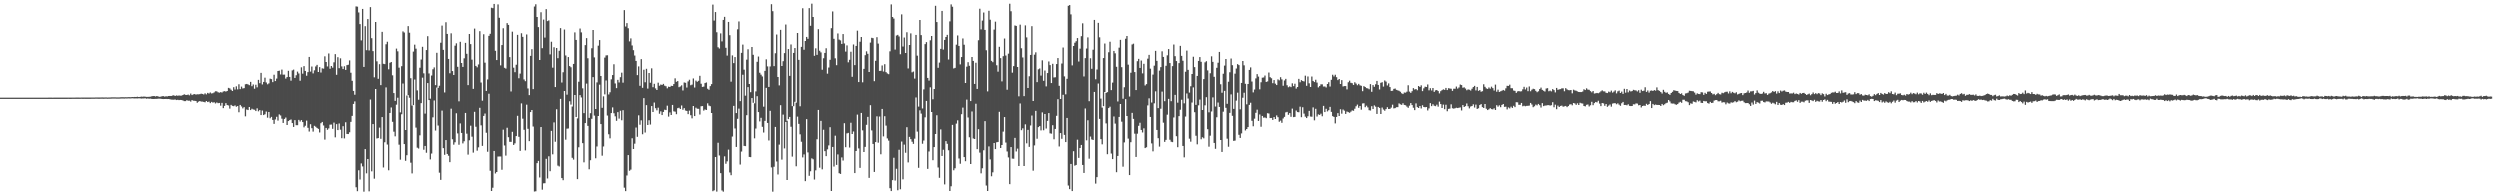 <?xml version="1.0" encoding="UTF-8"?>
<svg xmlns="http://www.w3.org/2000/svg" width="1920" height="150">
  <path d="M0 74.996h1v1.000H0zM1 74.998h1v1.000H1zM2 74.997h1v1.000H2zM3 74.997h1v1.000H3zM4 74.997h1v1.000H4zM5 74.997h1v1.000H5zM6 74.997h1v1.000H6zM7 74.996h1v1.000H7zM8 74.997h1v1.000H8zM9 74.997h1v1.000H9zM10 74.997h1v1.000H10zM11 74.998h1v1.000H11zM12 74.998h1v1.000H12zM13 74.997h1v1.000H13zM14 74.997h1v1.000H14zM15 74.997h1v1.000H15zM16 74.997h1v1.000H16zM17 74.997h1v1.000H17zM18 74.996h1v1.000H18zM19 74.995h1v1.000H19zM20 74.995h1v1.000H20zM21 74.995h1v1.000H21zM22 74.995h1v1.000H22zM23 74.993h1v1.000H23zM24 74.992h1v1.000H24zM25 74.992h1v1.000H25zM26 74.994h1v1.000H26zM27 74.990h1v1.000H27zM28 74.988h1v1.000H28zM29 74.989h1v1.000H29zM30 74.994h1v1.000H30zM31 74.989h1v1.000H31zM32 74.988h1v1.000H32zM33 74.988h1v1.000H33zM34 74.988h1v1.000H34zM35 74.988h1v1.000H35zM36 74.987h1v1.000H36zM37 74.977h1v1.000H37zM38 74.979h1v1.000H38zM39 74.980h1v1.000H39zM40 74.987h1v1.000H40zM41 74.980h1v1.000H41zM42 74.982h1v1.000H42zM43 74.981h1v1.000H43zM44 74.977h1v1.000H44zM45 74.966h1v1.000H45zM46 74.971h1v1.000H46zM47 74.973h1v1.000H47zM48 74.976h1v1.000H48zM49 74.967h1v1.000H49zM50 74.961h1v1.000H50zM51 74.959h1v1.000H51zM52 74.939h1v1.000H52zM53 74.960h1v1.000H53zM54 74.958h1v1.000H54zM55 74.950h1v1.000H55zM56 74.953h1v1.000H56zM57 74.942h1v1.000H57zM58 74.929h1v1.000H58zM59 74.930h1v1.000H59zM60 74.922h1v1.000H60zM61 74.933h1v1.000H61zM62 74.889h1v1.000H62zM63 74.931h1v1.000H63zM64 74.905h1v1.000H64zM65 74.929h1v1.000H65zM66 74.908h1v1.000H66zM67 74.912h1v1.000H67zM68 74.907h1v1.000H68zM69 74.908h1v1.000H69zM70 74.896h1v1.000H70zM71 74.904h1v1.000H71zM72 74.897h1v1.000H72zM73 74.853h1v1.000H73zM74 74.835h1v1.000H74zM75 74.877h1v1.000H75zM76 74.878h1v1.000H76zM77 74.848h1v1.000H77zM78 74.815h1v1.000H78zM79 74.855h1v1.000H79zM80 74.828h1v1.000H80zM81 74.789h1v1.000H81zM82 74.882h1v1.000H82zM83 74.851h1v1.000H83zM84 74.835h1v1.000H84zM85 74.762h1v1.000H85zM86 74.734h1v1.000H86zM87 74.726h1v1.000H87zM88 74.742h1v1.000H88zM89 74.780h1v1.000H89zM90 74.780h1v1.000H90zM91 74.791h1v1.000H91zM92 74.707h1v1.000H92zM93 74.664h1v1.000H93zM94 74.653h1v1.000H94zM95 74.711h1v1.000H95zM96 74.627h1v1.000H96zM97 74.696h1v1.000H97zM98 74.579h1v1.000H98zM99 74.604h1v1.000H99zM100 74.643h1v1.000H100zM101 74.474h1v1.000H101zM102 74.551h1v1.000H102zM103 74.440h1v1.201H103zM104 74.489h1v1.077H104zM105 74.305h1v1.334H105zM106 74.490h1v1.015H106zM107 74.428h1v1.084H107zM108 74.209h1v1.537H108zM109 74.274h1v1.366H109zM110 74.164h1v1.451H110zM111 74.254h1v1.225H111zM112 74.370h1v1.448H112zM113 74.380h1v1.232H113zM114 74.324h1v1.488H114zM115 74.264h1v1.473H115zM116 73.986h1v1.921H116zM117 73.801h1v2.252H117zM118 73.782h1v2.208H118zM119 74.060h1v1.891H119zM120 73.732h1v2.177H120zM121 74.082h1v1.715H121zM122 74.328h1v1.463H122zM123 74.248h1v1.600H123zM124 73.856h1v2.154H124zM125 73.834h1v2.234H125zM126 74.212h1v1.827H126zM127 73.947h1v2.050H127zM128 74.018h1v2.049H128zM129 73.734h1v2.287H129zM130 73.664h1v2.576H130zM131 73.741h1v2.732H131zM132 73.369h1v3.199H132zM133 73.157h1v3.428H133zM134 73.708h1v2.665H134zM135 73.258h1v3.587H135zM136 73.524h1v3.120H136zM137 73.296h1v3.624H137zM138 73.460h1v3.307H138zM139 73.439h1v3.421H139zM140 72.960h1v4.187H140zM141 72.387h1v5.283H141zM142 72.877h1v4.779H142zM143 72.937h1v4.016H143zM144 72.620h1v4.749H144zM145 73.213h1v4.094H145zM146 71.856h1v6.172H146zM147 73.000h1v3.867H147zM148 72.422h1v4.956H148zM149 72.233h1v5.179H149zM150 72.653h1v4.939H150zM151 72.390h1v6.526H151zM152 72.436h1v5.668H152zM153 72.281h1v5.275H153zM154 71.926h1v6.101H154zM155 72.152h1v5.853H155zM156 72.527h1v5.753H156zM157 71.699h1v6.905H157zM158 72.489h1v5.068H158zM159 71.319h1v7.081H159zM160 71.847h1v6.205H160zM161 70.997h1v8.215H161zM162 71.788h1v6.439H162zM163 71.598h1v7.188H163zM164 70.981h1v7.542H164zM165 70.092h1v9.348H165zM166 70.163h1v8.550H166zM167 70.868h1v8.395H167zM168 71.149h1v7.881H168zM169 70.744h1v10.390H169zM170 71.087h1v7.890H170zM171 70.242h1v12.805H171zM172 70.001h1v11.310H172zM173 70.337h1v8.865H173zM174 69.896h1v10.795H174zM175 67.460h1v13.554H175zM176 67.891h1v15.529H176zM177 68.893h1v11.662H177zM178 69.886h1v11.436H178zM179 66.951h1v14.621H179zM180 68.737h1v12.235H180zM181 66.310h1v15.666H181zM182 68.646h1v12.824H182zM183 64.700h1v21.523H183zM184 68.456h1v12.137H184zM185 66.533h1v15.246H185zM186 67.964h1v15.293H186zM187 67.706h1v14.595H187zM188 64.724h1v24.641H188zM189 64.442h1v19.677H189zM190 64.825h1v19.699H190zM191 65.435h1v16.745H191zM192 62.872h1v21.656H192zM193 66.185h1v17.316H193zM194 64.870h1v19.189H194zM195 68.135h1v16.146H195zM196 65.073h1v20.228H196zM197 67.086h1v16.134H197zM198 61.328h1v24.195H198zM199 63.873h1v20.654H199zM200 55.983h1v32.372H200zM201 64.858h1v20.041H201zM202 62.904h1v25.477H202zM203 59.667h1v28.091H203zM204 63.335h1v22.332H204zM205 64.758h1v25.624H205zM206 64.055h1v21.967H206zM207 60.407h1v30.422H207zM208 60.759h1v28.996H208zM209 63.079h1v29.009H209zM210 57.376h1v37.759H210zM211 62.261h1v29.494H211zM212 60.344h1v29.333H212zM213 54.526h1v38.100H213zM214 54.290h1v33.556H214zM215 57.190h1v31.504H215zM216 53.459h1v37.665H216zM217 57.343h1v37.089H217zM218 57.270h1v34.054H218zM219 60.352h1v29.903H219zM220 59.186h1v36.794H220zM221 54.360h1v38.612H221zM222 59.078h1v33.162H222zM223 61.933h1v29.794H223zM224 54.046h1v40.456H224zM225 53.470h1v44.013H225zM226 59.843h1v32.436H226zM227 57.801h1v38.338H227zM228 54.997h1v41.167H228zM229 56.421h1v35.662H229zM230 61.982h1v31.357H230zM231 51.712h1v40.494H231zM232 56.565h1v37.195H232zM233 50.815h1v46.967H233zM234 54.469h1v42.079H234zM235 58.157h1v34.478H235zM236 55.420h1v42.755H236zM237 43.711h1v57.319H237zM238 55.002h1v40.389H238zM239 51.118h1v47.340H239zM240 56.391h1v44.668H240zM241 54.003h1v42.591H241zM242 51.020h1v46.288H242zM243 49.839h1v48.437H243zM244 55.291h1v43.666H244zM245 51.559h1v50.173H245zM246 55.679h1v38.927H246zM247 52.456h1v41.186H247zM248 52.720h1v43.637H248zM249 43.240h1v63.963H249zM250 47.626h1v50.648H250zM251 51.025h1v48.658H251zM252 41.039h1v57.567H252zM253 52.764h1v42.957H253zM254 50.691h1v44.928H254zM255 51.980h1v46.920H255zM256 47.889h1v46.286H256zM257 41.571h1v63.882H257zM258 57.463h1v37.855H258zM259 43.940h1v55.976H259zM260 52.383h1v42.440H260zM261 44.814h1v54.785H261zM262 50.988h1v55.160H262zM263 53.036h1v43.878H263zM264 50.905h1v55.373H264zM265 53.696h1v40.210H265zM266 50.041h1v52.824H266zM267 49.702h1v53.253H267zM268 46.397h1v55.187H268zM269 55.864h1v37.734H269zM270 62.047h1v26.930H270zM271 69.836h1v9.968H271zM272 72.734h1v5.121H272zM273 4.891h1v138.933H273zM274 5.128h1v141.721H274zM275 9.596h1v121.146H275zM276 18.518h1v119.384H276zM277 31.019h1v94.475H277zM278 6.839h1v120.939H278zM279 51.428h1v95.761H279zM280 20.111h1v94.385H280zM281 38.564h1v94.554H281zM282 14.650h1v107.439H282zM283 38.767h1v108.162H283zM284 5.462h1v71.001H284zM285 29.318h1v102.242H285zM286 39.285h1v56.002H286zM287 59.388h1v77.833H287zM288 16.876h1v51.494H288zM289 47.086h1v59.248H289zM290 60.511h1v45.505H290zM291 49.314h1v48.709H291zM292 65.378h1v41.198H292zM293 24.458h1v65.458H293zM294 49.006h1v79.583H294zM295 49.275h1v59.993H295zM296 34.002h1v33.116H296zM297 32.049h1v78.931H297zM298 53.230h1v77.538H298zM299 48.253h1v38.506H299zM300 47.608h1v34.914H300zM301 57.861h1v35.688H301zM302 71.470h1v29.645H302zM303 77.443h1v27.270H303zM304 37.329h1v43.049H304zM305 39.406h1v35.670H305zM306 51.953h1v59.131H306zM307 86.322h1v36.302H307zM308 50.866h1v36.883H308zM309 24.139h1v40.008H309zM310 24.967h1v85.676H310zM311 99.824h1v23.678H311zM312 73.353h1v45.865H312zM313 20.045h1v53.010H313zM314 25.128h1v49.947H314zM315 60.079h1v64.838H315zM316 81.057h1v52.112H316zM317 39.628h1v41.089H317zM318 34.304h1v26.803H318zM319 37.399h1v60.600H319zM320 69.403h1v43.995H320zM321 76.573h1v37.495H321zM322 52.042h1v51.894H322zM323 45.713h1v33.514H323zM324 35.945h1v23.678H324zM325 56.316h1v58.697H325zM326 87.259h1v24.796H326zM327 38.437h1v78.878H327zM328 27.820h1v35.956H328zM329 56.438h1v20.433H329zM330 75.765h1v46.642H330zM331 57.992h1v59.938H331zM332 53.191h1v36.911H332zM333 51.778h1v25.376H333zM334 65.365h1v34.881H334zM335 40.552h1v26.679H335zM336 67.489h1v28.929H336zM337 65.819h1v66.802H337zM338 32.803h1v105.324H338zM339 19.642h1v65.310H339zM340 38.277h1v75.465H340zM341 71.011h1v47.872H341zM342 17.119h1v90.453H342zM343 26.073h1v92.127H343zM344 45.246h1v74.342H344zM345 56.288h1v68.247H345zM346 25.617h1v57.864H346zM347 54.602h1v52.349H347zM348 57.585h1v53.540H348zM349 35.048h1v74.232H349zM350 33.296h1v53.675H350zM351 51.297h1v51.132H351zM352 77.846h1v33.324H352zM353 32.099h1v62.658H353zM354 48.394h1v53.723H354zM355 51.399h1v58.721H355zM356 44.824h1v63.645H356zM357 32.913h1v53.835H357zM358 41.299h1v61.333H358zM359 65.390h1v53.327H359zM360 26.131h1v81.597H360zM361 33.880h1v62.611H361zM362 45.815h1v59.169H362zM363 68.259h1v48.940H363zM364 21.986h1v63.894H364zM365 50.661h1v46.678H365zM366 51.704h1v64.015H366zM367 49.519h1v63.626H367zM368 23.962h1v58.839H368zM369 63.362h1v32.878H369zM370 77.319h1v34.723H370zM371 26.306h1v62.735H371zM372 48.113h1v39.057H372zM373 69.826h1v32.112H373zM374 61.029h1v55.478H374zM375 27.565h1v44.401H375zM376 25.974h1v105.150H376zM377 5.923h1v140.753H377zM378 6.297h1v137.905H378zM379 3.044h1v112.889H379zM380 39.004h1v94.235H380zM381 46.147h1v85.941H381zM382 3.380h1v116.831H382zM383 13.689h1v106.463H383zM384 50.229h1v69.936H384zM385 34.636h1v95.734H385zM386 21.727h1v77.865H386zM387 52.081h1v59.653H387zM388 52.687h1v66.791H388zM389 17.772h1v80.324H389zM390 19.166h1v86.220H390zM391 43.903h1v65.001H391zM392 70.233h1v38.699H392zM393 24.343h1v76.887H393zM394 51.980h1v59.350H394zM395 55.430h1v54.645H395zM396 49.727h1v54.769H396zM397 26.756h1v62.154H397zM398 60.131h1v44.924H398zM399 56.546h1v59.297H399zM400 25.553h1v53.838H400zM401 28.311h1v62.820H401zM402 61.007h1v38.692H402zM403 62.361h1v53.153H403zM404 26.483h1v53.884H404zM405 67.966h1v30.959H405zM406 73.043h1v35.355H406zM407 42.884h1v43.160H407zM408 37.798h1v46.707H408zM409 68.449h1v28.718H409zM410 5.007h1v142.115H410zM411 3.263h1v143.622H411zM412 13.065h1v112.235H412zM413 20.840h1v102.713H413zM414 46.101h1v90.186H414zM415 9.421h1v88.141H415zM416 37.038h1v108.646H416zM417 15.046h1v125.761H417zM418 28.900h1v111.791H418zM419 6.990h1v114.952H419zM420 16.211h1v120.847H420zM421 15.644h1v104.352H421zM422 41.772h1v89.728H422zM423 32.061h1v68.441H423zM424 51.986h1v66.522H424zM425 36.308h1v57.695H425zM426 66.867h1v41.999H426zM427 36.846h1v47.050H427zM428 44.697h1v82.466H428zM429 39.027h1v88.810H429zM430 21.613h1v54.330H430zM431 63.373h1v73.363H431zM432 55.497h1v82.886H432zM433 22.706h1v47.181H433zM434 42.594h1v64.656H434zM435 72.720h1v26.090H435zM436 43.812h1v54.827H436zM437 50.717h1v27.057H437zM438 51.653h1v28.687H438zM439 81.804h1v39.400H439zM440 49.125h1v73.436H440zM441 24.898h1v48.061H441zM442 30.692h1v59.187H442zM443 90.917h1v46.639H443zM444 62.795h1v50.280H444zM445 21.897h1v51.178H445zM446 24.865h1v49.965H446zM447 67.814h1v42.132H447zM448 86.862h1v37.823H448zM449 34.656h1v59.843H449zM450 29.265h1v34.935H450zM451 44.724h1v51.926H451zM452 90.498h1v39.483H452zM453 86.946h1v36.070H453zM454 37.088h1v54.165H454zM455 23.025h1v36.234H455zM456 44.097h1v44.683H456zM457 83.710h1v37.835H457zM458 63.263h1v49.199H458zM459 35.061h1v54.017H459zM460 30.758h1v34.273H460zM461 58.376h1v36.918H461zM462 82.806h1v36.765H462zM463 74.000h1v38.500H463zM464 44.240h1v28.281H464zM465 42.560h1v19.226H465zM466 42.446h1v46.295H466zM467 72.525h1v30.583H467zM468 70.841h1v35.373H468zM469 60.939h1v25.911H469zM470 57.661h1v24.841H470zM471 49.352h1v37.618H471zM472 64.121h1v25.232H472zM473 67.709h1v25.087H473zM474 61.322h1v24.780H474zM475 63.316h1v27.749H475zM476 59.272h1v25.789H476zM477 55.818h1v36.561H477zM478 63.483h1v21.133H478zM479 7.775h1v136.355H479zM480 20.370h1v126.413H480zM481 17.755h1v117.003H481zM482 21.732h1v97.369H482zM483 31.788h1v99.314H483zM484 29.492h1v100.777H484zM485 34.909h1v71.262H485zM486 38.561h1v75.867H486zM487 42.648h1v67.686H487zM488 46.783h1v51.169H488zM489 57.723h1v47.340H489zM490 50.985h1v37.586H490zM491 65.884h1v29.891H491zM492 45.402h1v47.017H492zM493 67.409h1v35.723H493zM494 53.557h1v21.829H494zM495 63.176h1v38.632H495zM496 52.857h1v27.877H496zM497 68.063h1v27.923H497zM498 56.042h1v36.335H498zM499 63.546h1v32.111H499zM500 52.455h1v29.019H500zM501 66.963h1v19.031H501zM502 64.336h1v14.405H502zM503 67.910h1v15.170H503zM504 69.128h1v15.607H504zM505 63.504h1v19.175H505zM506 65.861h1v21.462H506zM507 64.929h1v20.582H507zM508 65.247h1v23.116H508zM509 64.425h1v21.525H509zM510 65.777h1v18.473H510zM511 66.245h1v18.286H511zM512 67.849h1v13.321H512zM513 66.562h1v22.985H513zM514 66.791h1v19.512H514zM515 65.885h1v22.432H515zM516 66.072h1v14.505H516zM517 64.569h1v20.912H517zM518 60.135h1v25.612H518zM519 62.845h1v24.845H519zM520 62.248h1v20.854H520zM521 66.959h1v15.763H521zM522 66.423h1v17.290H522zM523 65.526h1v15.449H523zM524 69.492h1v14.843H524zM525 63.323h1v19.708H525zM526 63.606h1v21.301H526zM527 67.243h1v17.932H527zM528 62.509h1v25.122H528zM529 61.246h1v23.719H529zM530 65.506h1v22.993H530zM531 64.992h1v25.876H531zM532 60.279h1v21.136H532zM533 67.227h1v21.913H533zM534 61.911h1v20.759H534zM535 62.825h1v20.668H535zM536 62.044h1v21.520H536zM537 58.195h1v29.772H537zM538 64.289h1v17.325H538zM539 66.751h1v14.712H539zM540 66.495h1v18.428H540zM541 63.808h1v20.282H541zM542 63.335h1v21.168H542zM543 68.151h1v11.184H543zM544 68.984h1v12.105H544zM545 66.173h1v15.391H545zM546 64.603h1v22.192H546zM547 3.517h1v143.337H547zM548 15.812h1v130.339H548zM549 9.244h1v111.316H549zM550 24.763h1v122.364H550zM551 36.325h1v73.311H551zM552 37.273h1v82.142H552zM553 25.645h1v107.306H553zM554 31.816h1v114.472H554zM555 15.317h1v131.868H555zM556 12.936h1v107.140H556zM557 36.729h1v89.005H557zM558 42.690h1v81.218H558zM559 16.824h1v98.055H559zM560 27.030h1v105.405H560zM561 62.714h1v71.851H561zM562 42.527h1v62.316H562zM563 48.489h1v32.809H563zM564 43.821h1v54.837H564zM565 86.860h1v26.000H565zM566 22.509h1v68.715H566zM567 16.485h1v66.903H567zM568 77.671h1v48.692H568zM569 40.604h1v75.791H569zM570 34.264h1v23.116H570zM571 53.515h1v58.523H571zM572 73.463h1v38.785H572zM573 45.827h1v42.647H573zM574 37.844h1v29.090H574zM575 64.530h1v55.981H575zM576 70.814h1v49.873H576zM577 36.082h1v39.253H577zM578 42.063h1v36.899H578zM579 79.355h1v26.907H579zM580 70.208h1v28.516H580zM581 47.439h1v26.464H581zM582 43.433h1v42.629H582zM583 55.878h1v37.363H583zM584 57.321h1v33.136H584zM585 58.749h1v38.620H585zM586 81.936h1v19.832H586zM587 54.405h1v38.439H587zM588 45.592h1v21.872H588zM589 50.972h1v43.448H589zM590 66.747h1v41.117H590zM591 51.066h1v34.008H591zM592 3.211h1v125.358H592zM593 8.585h1v138.634H593zM594 50.810h1v77.251H594zM595 40.892h1v56.567H595zM596 26.496h1v97.526H596zM597 59.120h1v74.848H597zM598 65.568h1v45.488H598zM599 22.952h1v57.843H599zM600 50.667h1v71.887H600zM601 46.991h1v41.031H601zM602 40.831h1v73.140H602zM603 18.823h1v74.843H603zM604 92.734h1v45.525H604zM605 37.701h1v53.777H605zM606 58.241h1v31.576H606zM607 34.147h1v63.173H607zM608 81.490h1v38.783H608zM609 40.646h1v40.895H609zM610 36.919h1v41.245H610zM611 78.851h1v48.816H611zM612 25.321h1v64.237H612zM613 45.989h1v49.134H613zM614 81.631h1v21.517H614zM615 35.976h1v72.899H615zM616 6.355h1v114.507H616zM617 38.176h1v80.392H617zM618 31.484h1v107.631H618zM619 28.342h1v63.144H619zM620 29.819h1v87.213H620zM621 6.254h1v128.756H621zM622 19.831h1v111.681H622zM623 2.839h1v118.764H623zM624 13.064h1v109.262H624zM625 42.857h1v95.014H625zM626 37.099h1v93.700H626zM627 42.146h1v64.794H627zM628 22.424h1v61.999H628zM629 38.945h1v89.830H629zM630 40.258h1v52.573H630zM631 53.546h1v76.491H631zM632 44.757h1v54.865H632zM633 40.656h1v75.423H633zM634 37.088h1v82.820H634zM635 56.595h1v58.083H635zM636 51.839h1v59.829H636zM637 45.945h1v51.728H637zM638 21.667h1v125.001H638zM639 8.823h1v104.015H639zM640 29.816h1v98.061H640zM641 44.785h1v59.404H641zM642 50.079h1v76.521H642zM643 25.678h1v92.879H643zM644 30.397h1v102.600H644zM645 31.050h1v102.512H645zM646 33.746h1v87.120H646zM647 26.160h1v97.103H647zM648 33.366h1v61.243H648zM649 39.643h1v73.417H649zM650 34.860h1v67.598H650zM651 47.851h1v54.175H651zM652 45.926h1v67.355H652zM653 39.726h1v54.530H653zM654 59.006h1v43.895H654zM655 34.145h1v66.821H655zM656 50.031h1v82.893H656zM657 35.255h1v80.702H657zM658 23.546h1v64.470H658zM659 63.037h1v50.914H659zM660 32.070h1v96.860H660zM661 28.391h1v58.345H661zM662 63.247h1v36.842H662zM663 52.891h1v63.848H663zM664 42.370h1v70.446H664zM665 39.431h1v56.391H665zM666 41.328h1v48.417H666zM667 55.308h1v81.273H667zM668 32.703h1v48.104H668zM669 29.038h1v71.112H669zM670 29.348h1v81.215H670zM671 62.381h1v69.674H671zM672 46.718h1v62.391H672zM673 28.549h1v60.798H673zM674 33.507h1v76.038H674zM675 54.453h1v35.070H675zM676 54.374h1v64.119H676zM677 50.254h1v33.404H677zM678 54.943h1v49.835H678zM679 49.311h1v39.942H679zM680 55.373h1v41.107H680zM681 56.428h1v49.888H681zM682 56.975h1v50.992H682zM683 39.420h1v105.115H683zM684 3.396h1v143.338H684zM685 13.067h1v125.266H685zM686 14.262h1v106.859H686zM687 38.097h1v100.541H687zM688 27.310h1v102.280H688zM689 26.782h1v119.322H689zM690 27.985h1v86.988H690zM691 41.654h1v103.727H691zM692 11.035h1v97.686H692zM693 35.763h1v101.984H693zM694 28.806h1v82.224H694zM695 40.696h1v76.586H695zM696 24.775h1v72.912H696zM697 52.571h1v72.128H697zM698 34.543h1v70.595H698zM699 25.630h1v81.224H699zM700 55.528h1v53.308H700zM701 54.938h1v55.533H701zM702 60.387h1v46.131H702zM703 26.817h1v48.047H703zM704 42.740h1v58.317H704zM705 81.886h1v46.961H705zM706 15.349h1v69.376H706zM707 26.982h1v60.244H707zM708 83.285h1v27.112H708zM709 68.679h1v39.252H709zM710 33.869h1v56.219H710zM711 32.356h1v45.141H711zM712 59.858h1v69.856H712zM713 61.903h1v54.399H713zM714 30.958h1v36.098H714zM715 27.654h1v58.381H715zM716 76.235h1v46.788H716zM717 68.328h1v44.600H717zM718 4.455h1v98.448H718zM719 16.961h1v71.584H719zM720 52.083h1v76.544H720zM721 48.056h1v88.490H721zM722 37.539h1v61.854H722zM723 8.377h1v111.374H723zM724 38.090h1v76.901H724zM725 30.669h1v110.952H725zM726 28.411h1v79.996H726zM727 26.760h1v83.700H727zM728 45.716h1v69.688H728zM729 16.428h1v130.262H729zM730 3.370h1v139.670H730zM731 5.170h1v90.740H731zM732 52.602h1v78.141H732zM733 52.140h1v77.064H733zM734 34.286h1v60.627H734zM735 27.254h1v65.138H735zM736 35.274h1v86.413H736zM737 49.441h1v76.323H737zM738 43.840h1v43.863H738zM739 29.541h1v53.078H739zM740 34.367h1v86.282H740zM741 63.722h1v60.093H741zM742 51.226h1v25.291H742zM743 47.750h1v42.458H743zM744 50.510h1v54.905H744zM745 77.594h1v48.362H745zM746 43.772h1v41.821H746zM747 46.810h1v59.549H747zM748 64.461h1v42.271H748zM749 48.191h1v31.495H749zM750 68.292h1v46.237H750zM751 30.928h1v68.308H751zM752 6.704h1v110.469H752zM753 22.594h1v110.514H753zM754 15.832h1v113.385H754zM755 9.600h1v105.812H755zM756 22.987h1v70.059H756zM757 38.610h1v103.889H757zM758 70.199h1v76.496H758zM759 8.313h1v104.115H759zM760 15.140h1v107.301H760zM761 46.757h1v88.636H761zM762 47.793h1v84.563H762zM763 22.748h1v87.073H763zM764 16.624h1v97.840H764zM765 50.132h1v59.110H765zM766 55.050h1v53.977H766zM767 35.953h1v49.906H767zM768 44.648h1v68.999H768zM769 62.539h1v48.808H769zM770 43.150h1v57.940H770zM771 29.616h1v60.303H771zM772 42.673h1v66.817H772zM773 68.899h1v47.417H773zM774 41.195h1v79.678H774zM775 2.846h1v138.593H775zM776 8.677h1v104.251H776zM777 55.828h1v65.964H777zM778 50.765h1v71.125H778zM779 19.560h1v86.342H779zM780 19.907h1v96.417H780zM781 51.451h1v62.666H781zM782 73.997h1v53.488H782zM783 18.930h1v60.537H783zM784 37.064h1v62.924H784zM785 44.118h1v54.432H785zM786 73.808h1v53.670H786zM787 19.485h1v76.014H787zM788 28.731h1v81.367H788zM789 67.586h1v32.164H789zM790 58.592h1v54.208H790zM791 42.198h1v54.143H791zM792 20.141h1v68.590H792zM793 77.588h1v53.504H793zM794 41.990h1v69.687H794zM795 40.197h1v44.933H795zM796 63.063h1v43.466H796zM797 53.241h1v44.412H797zM798 52.606h1v44.226H798zM799 58.049h1v42.089H799zM800 46.335h1v39.975H800zM801 62.048h1v37.978H801zM802 54.189h1v33.362H802zM803 66.344h1v32.372H803zM804 56.092h1v36.753H804zM805 47.215h1v39.605H805zM806 50.023h1v52.365H806zM807 63.772h1v38.869H807zM808 48.999h1v47.171H808zM809 59.496h1v47.479H809zM810 59.329h1v39.704H810zM811 49.202h1v39.709H811zM812 44.587h1v31.613H812zM813 65.893h1v46.593H813zM814 76.056h1v26.153H814zM815 48.816h1v57.806H815zM816 36.487h1v36.328H816zM817 58.697h1v44.868H817zM818 72.445h1v36.650H818zM819 60.537h1v30.023H819zM820 4.456h1v138.033H820zM821 3.873h1v141.394H821zM822 11.041h1v114.852H822zM823 50.220h1v96.499H823zM824 35.310h1v80.803H824zM825 32.823h1v94.414H825zM826 31.616h1v95.031H826zM827 29.242h1v78.026H827zM828 47.231h1v74.008H828zM829 37.362h1v76.288H829zM830 27.803h1v83.527H830zM831 17.894h1v108.786H831zM832 58.731h1v74.100H832zM833 44.637h1v38.653H833zM834 37.297h1v70.493H834zM835 28.715h1v63.655H835zM836 77.738h1v44.120H836zM837 44.745h1v60.118H837zM838 52.849h1v54.200H838zM839 38.179h1v69.350H839zM840 15.315h1v55.282H840zM841 60.894h1v80.135H841zM842 53.412h1v82.639H842zM843 17.568h1v46.601H843zM844 28.681h1v62.608H844zM845 75.730h1v31.107H845zM846 82.647h1v28.209H846zM847 44.601h1v36.931H847zM848 33.448h1v37.194H848zM849 71.305h1v23.452H849zM850 70.752h1v47.659H850zM851 40.156h1v42.828H851zM852 32.040h1v49.894H852zM853 69.214h1v48.724H853zM854 63.420h1v58.764H854zM855 39.092h1v50.365H855zM856 40.974h1v53.965H856zM857 51.316h1v80.924H857zM858 77.933h1v41.845H858zM859 36.596h1v53.229H859zM860 30.621h1v49.249H860zM861 51.588h1v41.873H861zM862 75.838h1v52.154H862zM863 67.013h1v42.361H863zM864 29.733h1v46.384H864zM865 27.648h1v61.454H865zM866 49.676h1v56.792H866zM867 74.151h1v60.321H867zM868 55.863h1v53.328H868zM869 34.168h1v52.508H869zM870 33.514h1v57.752H870zM871 55.337h1v47.301H871zM872 69.152h1v51.361H872zM873 46.976h1v55.674H873zM874 45.224h1v51.385H874zM875 52.188h1v42.084H875zM876 46.501h1v53.271H876zM877 56.346h1v45.362H877zM878 48.999h1v49.583H878zM879 65.657h1v48.055H879zM880 64.631h1v48.466H880zM881 45.047h1v35.917H881zM882 42.124h1v33.375H882zM883 52.759h1v37.070H883zM884 78.727h1v31.425H884zM885 57.305h1v58.920H885zM886 50.426h1v28.936H886zM887 39.087h1v31.032H887zM888 46.760h1v53.021H888zM889 83.041h1v23.098H889zM890 54.231h1v58.350H890zM891 51.578h1v31.938H891zM892 39.430h1v30.896H892zM893 43.724h1v50.459H893zM894 77.727h1v31.217H894zM895 50.518h1v56.886H895zM896 42.497h1v45.566H896zM897 37.674h1v38.254H897zM898 48.441h1v58.851H898zM899 77.741h1v31.109H899zM900 50.801h1v58.337H900zM901 34.225h1v55.980H901zM902 43.152h1v29.704H902zM903 46.899h1v57.704H903zM904 78.864h1v34.210H904zM905 48.488h1v40.705H905zM906 35.209h1v49.050H906zM907 42.925h1v33.681H907zM908 46.646h1v65.427H908zM909 79.354h1v41.460H909zM910 55.113h1v34.371H910zM911 38.873h1v32.883H911zM912 53.679h1v21.999H912zM913 71.106h1v35.371H913zM914 66.237h1v42.539H914zM915 56.848h1v21.889H915zM916 43.566h1v23.571H916zM917 51.558h1v34.589H917zM918 80.535h1v23.685H918zM919 58.329h1v52.532H919zM920 46.782h1v34.104H920zM921 43.814h1v32.690H921zM922 47.471h1v59.462H922zM923 84.462h1v20.970H923zM924 60.785h1v45.457H924zM925 47.849h1v33.023H925zM926 47.015h1v27.633H926zM927 54.048h1v45.156H927zM928 86.285h1v26.334H928zM929 56.268h1v47.924H929zM930 43.241h1v42.372H930zM931 47.535h1v27.278H931zM932 58.991h1v50.760H932zM933 81.796h1v32.467H933zM934 52.083h1v37.984H934zM935 48.182h1v30.545H935zM936 39.908h1v42.229H936zM937 64.698h1v42.806H937zM938 71.232h1v45.449H938zM939 56.632h1v29.139H939zM940 50.396h1v19.392H940zM941 45.326h1v37.442H941zM942 79.713h1v26.764H942zM943 62.771h1v49.935H943zM944 55.502h1v31.177H944zM945 44.945h1v27.540H945zM946 50.051h1v38.862H946zM947 83.591h1v24.578H947zM948 56.594h1v51.380H948zM949 52.651h1v24.593H949zM950 49.279h1v21.906H950zM951 50.013h1v53.509H951zM952 83.943h1v21.996H952zM953 63.692h1v38.743H953zM954 46.828h1v28.219H954zM955 50.183h1v21.028H955zM956 64.344h1v35.850H956zM957 80.119h1v18.964H957zM958 64.521h1v33.051H958zM959 53.713h1v26.819H959zM960 51.738h1v27.166H960zM961 62.608h1v30.168H961zM962 70.960h1v26.033H962zM963 68.743h1v22.404H963zM964 60.195h1v26.457H964zM965 56.940h1v27.270H965zM966 58.829h1v34.063H966zM967 68.620h1v19.286H967zM968 63.163h1v34.149H968zM969 59.674h1v29.377H969zM970 59.480h1v30.902H970zM971 58.020h1v32.184H971zM972 62.918h1v27.849H972zM973 62.527h1v24.404H973zM974 55.704h1v31.494H974zM975 59.279h1v31.402H975zM976 60.120h1v30.440H976zM977 63.914h1v28.204H977zM978 61.488h1v28.437H978zM979 64.238h1v27.178H979zM980 65.321h1v23.309H980zM981 60.983h1v29.010H981zM982 61.671h1v31.827H982zM983 59.292h1v33.328H983zM984 60.958h1v33.375H984zM985 65.822h1v25.150H985zM986 61.807h1v27.928H986zM987 60.578h1v25.752H987zM988 65.462h1v20.453H988zM989 67.003h1v21.188H989zM990 66.360h1v20.461H990zM991 66.895h1v22.787H991zM992 64.023h1v19.376H992zM993 66.156h1v23.801H993zM994 64.302h1v25.461H994zM995 68.024h1v16.858H995zM996 66.838h1v19.216H996zM997 60.586h1v25.637H997zM998 63.166h1v18.775H998zM999 61.548h1v28.463H999zM1000 62.210h1v20.155H1000zM1001 62.543h1v24.682H1001zM1002 58.099h1v31.518H1002zM1003 65.896h1v24.755H1003zM1004 58.702h1v30.572H1004zM1005 63.978h1v21.167H1005zM1006 66.795h1v22.724H1006zM1007 58.757h1v30.873H1007zM1008 62.173h1v20.299H1008zM1009 63.035h1v29.374H1009zM1010 61.248h1v22.322H1010zM1011 63.422h1v26.065H1011zM1012 67.130h1v20.748H1012zM1013 66.084h1v22.208H1013zM1014 64.783h1v22.498H1014zM1015 64.762h1v24.526H1015zM1016 66.433h1v14.858H1016zM1017 66.407h1v19.657H1017zM1018 67.151h1v16.418H1018zM1019 64.508h1v21.070H1019zM1020 63.114h1v21.494H1020zM1021 66.445h1v15.607H1021zM1022 61.286h1v24.608H1022zM1023 57.378h1v31.829H1023zM1024 58.709h1v31.100H1024zM1025 57.375h1v37.376H1025zM1026 59.284h1v30.542H1026zM1027 61.534h1v25.374H1027zM1028 60.662h1v28.443H1028zM1029 64.510h1v19.384H1029zM1030 61.567h1v25.706H1030zM1031 66.405h1v17.700H1031zM1032 66.099h1v18.891H1032zM1033 66.110h1v21.412H1033zM1034 68.641h1v17.022H1034zM1035 63.190h1v22.954H1035zM1036 61.963h1v24.672H1036zM1037 63.590h1v22.146H1037zM1038 63.872h1v20.899H1038zM1039 65.248h1v19.828H1039zM1040 63.173h1v20.310H1040zM1041 64.230h1v17.376H1041zM1042 65.498h1v14.821H1042zM1043 64.427h1v18.374H1043zM1044 65.528h1v15.901H1044zM1045 65.919h1v18.308H1045zM1046 70.021h1v9.419H1046zM1047 66.126h1v13.197H1047zM1048 66.793h1v15.516H1048zM1049 67.679h1v13.453H1049zM1050 67.910h1v14.548H1050zM1051 68.564h1v16.094H1051zM1052 64.627h1v20.246H1052zM1053 70.488h1v11.080H1053zM1054 65.306h1v18.404H1054zM1055 66.651h1v14.279H1055zM1056 64.695h1v17.242H1056zM1057 62.134h1v25.345H1057zM1058 65.250h1v16.880H1058zM1059 68.732h1v14.182H1059zM1060 63.576h1v23.997H1060zM1061 63.134h1v19.454H1061zM1062 66.512h1v17.591H1062zM1063 61.777h1v23.252H1063zM1064 62.675h1v21.071H1064zM1065 65.624h1v16.682H1065zM1066 64.040h1v19.676H1066zM1067 66.876h1v16.747H1067zM1068 69.833h1v12.814H1068zM1069 69.675h1v10.690H1069zM1070 68.228h1v15.026H1070zM1071 68.000h1v15.031H1071zM1072 69.043h1v13.263H1072zM1073 69.388h1v12.874H1073zM1074 69.722h1v9.690H1074zM1075 70.453h1v9.692H1075zM1076 71.618h1v8.899H1076zM1077 72.267h1v7.035H1077zM1078 71.051h1v9.542H1078zM1079 71.166h1v9.695H1079zM1080 70.393h1v11.480H1080zM1081 65.462h1v17.313H1081zM1082 70.344h1v10.818H1082zM1083 71.322h1v7.846H1083zM1084 70.053h1v10.656H1084zM1085 67.672h1v15.062H1085zM1086 68.755h1v15.818H1086zM1087 68.347h1v11.056H1087zM1088 69.314h1v12.947H1088zM1089 66.071h1v16.864H1089zM1090 66.821h1v14.603H1090zM1091 65.556h1v17.725H1091zM1092 69.982h1v10.864H1092zM1093 67.826h1v14.328H1093zM1094 66.584h1v15.779H1094zM1095 66.828h1v15.351H1095zM1096 64.878h1v19.937H1096zM1097 69.398h1v13.839H1097zM1098 67.761h1v11.462H1098zM1099 69.487h1v12.024H1099zM1100 67.598h1v12.459H1100zM1101 70.569h1v10.635H1101zM1102 69.397h1v12.178H1102zM1103 69.098h1v11.302H1103zM1104 69.931h1v11.996H1104zM1105 71.746h1v6.271H1105zM1106 70.042h1v9.897H1106zM1107 69.239h1v13.686H1107zM1108 68.614h1v11.697H1108zM1109 69.000h1v14.875H1109zM1110 67.551h1v12.888H1110zM1111 69.187h1v16.276H1111zM1112 67.721h1v15.910H1112zM1113 68.003h1v15.410H1113zM1114 68.127h1v11.999H1114zM1115 69.793h1v13.373H1115zM1116 68.156h1v15.294H1116zM1117 68.146h1v14.983H1117zM1118 66.479h1v16.245H1118zM1119 68.024h1v14.976H1119zM1120 67.193h1v15.548H1120zM1121 64.922h1v17.539H1121zM1122 65.332h1v19.485H1122zM1123 67.362h1v13.326H1123zM1124 67.076h1v15.081H1124zM1125 68.020h1v13.473H1125zM1126 69.309h1v10.134H1126zM1127 68.677h1v12.956H1127zM1128 68.907h1v14.332H1128zM1129 69.553h1v12.289H1129zM1130 68.166h1v13.258H1130zM1131 66.882h1v13.230H1131zM1132 65.969h1v16.618H1132zM1133 69.438h1v10.886H1133zM1134 66.756h1v16.919H1134zM1135 69.780h1v13.345H1135zM1136 69.146h1v11.543H1136zM1137 70.455h1v9.492H1137zM1138 70.052h1v12.237H1138zM1139 64.691h1v18.249H1139zM1140 66.649h1v13.221H1140zM1141 67.882h1v15.616H1141zM1142 68.277h1v16.244H1142zM1143 67.175h1v16.793H1143zM1144 68.101h1v14.954H1144zM1145 66.581h1v17.251H1145zM1146 67.695h1v16.319H1146zM1147 69.527h1v13.647H1147zM1148 64.960h1v19.505H1148zM1149 70.450h1v10.346H1149zM1150 68.886h1v13.043H1150zM1151 70.585h1v10.329H1151zM1152 70.121h1v12.217H1152zM1153 69.704h1v10.860H1153zM1154 69.049h1v10.837H1154zM1155 69.627h1v12.444H1155zM1156 67.825h1v14.120H1156zM1157 65.888h1v18.155H1157zM1158 65.987h1v16.487H1158zM1159 65.006h1v18.250H1159zM1160 67.742h1v14.182H1160zM1161 67.800h1v15.088H1161zM1162 69.543h1v11.697H1162zM1163 69.788h1v12.514H1163zM1164 71.302h1v7.175H1164zM1165 70.180h1v8.418H1165zM1166 69.961h1v10.540H1166zM1167 70.240h1v10.225H1167zM1168 70.095h1v8.935H1168zM1169 68.603h1v13.009H1169zM1170 66.648h1v14.561H1170zM1171 68.685h1v12.926H1171zM1172 67.222h1v14.086H1172zM1173 70.017h1v11.223H1173zM1174 66.406h1v14.676H1174zM1175 70.099h1v8.957H1175zM1176 68.846h1v11.443H1176zM1177 68.170h1v14.169H1177zM1178 68.451h1v13.162H1178zM1179 69.739h1v10.598H1179zM1180 70.804h1v10.151H1180zM1181 70.108h1v9.729H1181zM1182 68.402h1v12.370H1182zM1183 67.282h1v15.316H1183zM1184 69.005h1v10.203H1184zM1185 69.703h1v11.812H1185zM1186 70.311h1v10.815H1186zM1187 67.996h1v12.993H1187zM1188 67.711h1v13.101H1188zM1189 70.084h1v10.670H1189zM1190 69.592h1v11.534H1190zM1191 70.177h1v10.603H1191zM1192 68.421h1v10.070H1192zM1193 69.213h1v13.149H1193zM1194 70.961h1v9.416H1194zM1195 67.548h1v16.302H1195zM1196 68.967h1v12.122H1196zM1197 68.586h1v13.565H1197zM1198 68.436h1v12.928H1198zM1199 67.818h1v13.274H1199zM1200 67.857h1v14.098H1200zM1201 70.112h1v11.526H1201zM1202 67.674h1v13.680H1202zM1203 68.675h1v13.597H1203zM1204 69.218h1v12.265H1204zM1205 69.348h1v10.931H1205zM1206 69.145h1v10.896H1206zM1207 71.673h1v9.197H1207zM1208 68.852h1v10.231H1208zM1209 69.430h1v10.037H1209zM1210 69.693h1v10.823H1210zM1211 70.185h1v9.109H1211zM1212 70.678h1v9.969H1212zM1213 70.684h1v8.193H1213zM1214 70.711h1v8.650H1214zM1215 70.307h1v9.201H1215zM1216 68.536h1v12.881H1216zM1217 69.159h1v12.531H1217zM1218 67.848h1v12.619H1218zM1219 68.798h1v11.416H1219zM1220 68.985h1v12.766H1220zM1221 70.010h1v10.852H1221zM1222 70.934h1v7.259H1222zM1223 69.879h1v10.917H1223zM1224 71.855h1v7.360H1224zM1225 71.645h1v6.661H1225zM1226 71.349h1v7.289H1226zM1227 71.644h1v5.732H1227zM1228 71.031h1v8.557H1228zM1229 70.126h1v11.387H1229zM1230 69.369h1v9.745H1230zM1231 70.131h1v9.264H1231zM1232 70.190h1v11.042H1232zM1233 71.262h1v8.629H1233zM1234 71.454h1v10.590H1234zM1235 70.374h1v10.742H1235zM1236 70.855h1v9.351H1236zM1237 69.592h1v12.325H1237zM1238 71.131h1v8.437H1238zM1239 70.302h1v8.931H1239zM1240 69.378h1v9.872H1240zM1241 71.711h1v8.388H1241zM1242 70.145h1v9.222H1242zM1243 69.604h1v10.780H1243zM1244 71.417h1v9.840H1244zM1245 70.335h1v8.996H1245zM1246 72.098h1v6.205H1246zM1247 68.190h1v12.439H1247zM1248 71.169h1v9.431H1248zM1249 68.330h1v12.556H1249zM1250 70.927h1v9.135H1250zM1251 69.526h1v11.777H1251zM1252 70.253h1v11.214H1252zM1253 69.914h1v11.518H1253zM1254 68.943h1v11.146H1254zM1255 69.306h1v10.869H1255zM1256 69.478h1v9.935H1256zM1257 70.267h1v9.277H1257zM1258 69.249h1v11.648H1258zM1259 71.250h1v9.392H1259zM1260 68.866h1v13.668H1260zM1261 69.957h1v11.441H1261zM1262 69.649h1v11.464H1262zM1263 67.038h1v14.289H1263zM1264 70.627h1v9.106H1264zM1265 69.474h1v11.152H1265zM1266 71.128h1v8.761H1266zM1267 69.691h1v7.981H1267zM1268 69.480h1v13.500H1268zM1269 69.868h1v9.930H1269zM1270 69.180h1v11.549H1270zM1271 69.647h1v10.650H1271zM1272 67.134h1v13.477H1272zM1273 69.283h1v11.317H1273zM1274 69.791h1v10.871H1274zM1275 70.704h1v10.683H1275zM1276 71.848h1v7.985H1276zM1277 68.978h1v11.815H1277zM1278 70.523h1v9.534H1278zM1279 71.247h1v8.000H1279zM1280 70.941h1v7.903H1280zM1281 72.166h1v4.650H1281zM1282 72.850h1v5.087H1282zM1283 71.405h1v7.995H1283zM1284 70.490h1v9.086H1284zM1285 69.266h1v10.257H1285zM1286 69.592h1v10.557H1286zM1287 69.846h1v10.639H1287zM1288 69.956h1v9.988H1288zM1289 71.381h1v7.433H1289zM1290 72.217h1v5.974H1290zM1291 71.681h1v7.253H1291zM1292 73.012h1v3.595H1292zM1293 73.584h1v3.007H1293zM1294 71.757h1v5.939H1294zM1295 71.587h1v6.285H1295zM1296 71.131h1v7.393H1296zM1297 69.680h1v11.067H1297zM1298 69.816h1v9.568H1298zM1299 69.970h1v9.746H1299zM1300 70.147h1v7.781H1300zM1301 71.099h1v7.114H1301zM1302 72.687h1v5.940H1302zM1303 71.686h1v5.251H1303zM1304 72.140h1v5.782H1304zM1305 72.306h1v4.966H1305zM1306 70.819h1v8.143H1306zM1307 70.956h1v8.146H1307zM1308 72.854h1v4.641H1308zM1309 71.275h1v6.533H1309zM1310 72.166h1v5.613H1310zM1311 70.476h1v8.702H1311zM1312 70.279h1v9.314H1312zM1313 70.235h1v8.020H1313zM1314 71.434h1v7.687H1314zM1315 72.492h1v6.383H1315zM1316 72.060h1v5.192H1316zM1317 73.129h1v3.709H1317zM1318 72.270h1v4.526H1318zM1319 71.316h1v6.517H1319zM1320 72.367h1v5.475H1320zM1321 72.555h1v4.806H1321zM1322 71.199h1v7.595H1322zM1323 71.594h1v6.919H1323zM1324 70.886h1v7.684H1324zM1325 70.515h1v9.600H1325zM1326 70.403h1v8.358H1326zM1327 71.769h1v7.618H1327zM1328 70.154h1v9.430H1328zM1329 71.642h1v6.949H1329zM1330 70.568h1v8.270H1330zM1331 71.223h1v7.299H1331zM1332 71.669h1v5.957H1332zM1333 70.857h1v7.692H1333zM1334 72.540h1v5.547H1334zM1335 72.088h1v4.972H1335zM1336 71.620h1v6.153H1336zM1337 71.422h1v5.985H1337zM1338 73.058h1v4.259H1338zM1339 71.664h1v6.868H1339zM1340 71.411h1v7.814H1340zM1341 71.002h1v8.141H1341zM1342 69.554h1v9.549H1342zM1343 71.246h1v8.822H1343zM1344 70.208h1v11.131H1344zM1345 70.128h1v8.603H1345zM1346 69.792h1v10.551H1346zM1347 72.581h1v4.699H1347zM1348 71.465h1v8.349H1348zM1349 69.443h1v9.014H1349zM1350 71.166h1v7.659H1350zM1351 71.890h1v7.609H1351zM1352 72.169h1v5.254H1352zM1353 71.848h1v5.483H1353zM1354 70.510h1v7.857H1354zM1355 71.763h1v6.926H1355zM1356 71.585h1v6.294H1356zM1357 72.916h1v5.004H1357zM1358 71.904h1v6.054H1358zM1359 71.565h1v7.132H1359zM1360 70.940h1v8.790H1360zM1361 69.864h1v9.016H1361zM1362 70.621h1v8.767H1362zM1363 69.983h1v10.163H1363zM1364 71.868h1v6.356H1364zM1365 70.148h1v10.468H1365zM1366 71.479h1v7.666H1366zM1367 69.536h1v10.896H1367zM1368 70.272h1v10.369H1368zM1369 69.700h1v10.292H1369zM1370 69.448h1v11.250H1370zM1371 70.333h1v8.578H1371zM1372 70.677h1v8.141H1372zM1373 70.678h1v7.540H1373zM1374 71.811h1v7.177H1374zM1375 71.745h1v6.488H1375zM1376 71.758h1v6.785H1376zM1377 71.151h1v7.408H1377zM1378 72.289h1v5.233H1378zM1379 71.788h1v5.255H1379zM1380 72.153h1v6.021H1380zM1381 72.582h1v4.337H1381zM1382 71.388h1v7.593H1382zM1383 72.034h1v6.067H1383zM1384 71.449h1v6.656H1384zM1385 71.297h1v7.269H1385zM1386 72.153h1v5.204H1386zM1387 72.913h1v4.133H1387zM1388 72.404h1v4.644H1388zM1389 71.910h1v7.114H1389zM1390 73.181h1v3.604H1390zM1391 72.271h1v4.899H1391zM1392 71.033h1v6.656H1392zM1393 72.299h1v4.362H1393zM1394 71.536h1v6.706H1394zM1395 72.347h1v5.056H1395zM1396 71.543h1v6.314H1396zM1397 71.768h1v6.281H1397zM1398 73.043h1v3.738H1398zM1399 71.661h1v6.495H1399zM1400 72.290h1v4.498H1400zM1401 74.102h1v2.181H1401zM1402 71.976h1v5.730H1402zM1403 73.006h1v3.711H1403zM1404 72.513h1v5.497H1404zM1405 72.260h1v5.847H1405zM1406 71.259h1v6.974H1406zM1407 70.978h1v8.808H1407zM1408 71.014h1v7.337H1408zM1409 70.417h1v9.264H1409zM1410 71.400h1v7.684H1410zM1411 71.353h1v6.986H1411zM1412 70.219h1v9.640H1412zM1413 71.725h1v6.599H1413zM1414 69.417h1v9.345H1414zM1415 71.285h1v6.908H1415zM1416 71.033h1v6.125H1416zM1417 70.800h1v8.163H1417zM1418 72.840h1v3.457H1418zM1419 71.807h1v6.666H1419zM1420 71.530h1v6.123H1420zM1421 72.534h1v4.960H1421zM1422 72.605h1v5.397H1422zM1423 72.429h1v5.991H1423zM1424 70.834h1v8.448H1424zM1425 72.313h1v5.305H1425zM1426 71.545h1v7.089H1426zM1427 71.583h1v7.364H1427zM1428 72.750h1v4.519H1428zM1429 72.247h1v6.086H1429zM1430 73.335h1v3.362H1430zM1431 73.480h1v3.807H1431zM1432 72.684h1v4.590H1432zM1433 72.957h1v4.492H1433zM1434 73.212h1v3.500H1434zM1435 72.467h1v5.148H1435zM1436 73.814h1v2.274H1436zM1437 74.225h1v1.654H1437zM1438 73.593h1v2.440H1438zM1439 72.296h1v5.299H1439zM1440 73.107h1v3.913H1440zM1441 72.120h1v5.052H1441zM1442 71.480h1v5.933H1442zM1443 72.980h1v5.412H1443zM1444 71.381h1v5.477H1444zM1445 72.117h1v6.563H1445zM1446 72.651h1v5.307H1446zM1447 71.464h1v7.505H1447zM1448 72.197h1v5.682H1448zM1449 72.106h1v6.489H1449zM1450 70.825h1v8.137H1450zM1451 71.569h1v6.625H1451zM1452 70.147h1v9.231H1452zM1453 72.214h1v5.950H1453zM1454 72.464h1v4.755H1454zM1455 71.140h1v7.721H1455zM1456 73.113h1v4.162H1456zM1457 71.989h1v4.681H1457zM1458 71.939h1v6.379H1458zM1459 71.689h1v5.635H1459zM1460 72.944h1v3.796H1460zM1461 73.206h1v3.806H1461zM1462 72.744h1v4.000H1462zM1463 73.402h1v3.388H1463zM1464 72.205h1v5.429H1464zM1465 72.662h1v5.373H1465zM1466 72.294h1v5.746H1466zM1467 71.163h1v7.535H1467zM1468 72.348h1v5.330H1468zM1469 71.467h1v7.119H1469zM1470 71.808h1v6.666H1470zM1471 72.420h1v5.184H1471zM1472 71.112h1v7.578H1472zM1473 72.458h1v5.134H1473zM1474 71.674h1v6.240H1474zM1475 71.776h1v7.288H1475zM1476 72.767h1v4.745H1476zM1477 71.199h1v7.483H1477zM1478 72.146h1v5.943H1478zM1479 71.098h1v6.470H1479zM1480 72.146h1v6.033H1480zM1481 73.102h1v4.008H1481zM1482 71.695h1v6.527H1482zM1483 73.093h1v4.405H1483zM1484 72.792h1v4.394H1484zM1485 72.884h1v4.037H1485zM1486 72.913h1v4.622H1486zM1487 71.548h1v7.140H1487zM1488 72.170h1v4.975H1488zM1489 71.709h1v6.287H1489zM1490 71.839h1v6.050H1490zM1491 72.174h1v6.196H1491zM1492 71.432h1v7.528H1492zM1493 73.015h1v4.300H1493zM1494 72.107h1v5.700H1494zM1495 73.389h1v3.690H1495zM1496 73.404h1v3.222H1496zM1497 72.791h1v3.739H1497zM1498 73.788h1v2.225H1498zM1499 74.047h1v2.052H1499zM1500 73.783h1v2.861H1500zM1501 73.572h1v2.933H1501zM1502 73.471h1v3.165H1502zM1503 72.703h1v4.846H1503zM1504 73.320h1v4.105H1504zM1505 72.157h1v5.448H1505zM1506 71.582h1v6.642H1506zM1507 72.473h1v4.529H1507zM1508 72.071h1v5.192H1508zM1509 73.579h1v3.405H1509zM1510 72.804h1v4.153H1510zM1511 72.792h1v4.315H1511zM1512 72.315h1v5.283H1512zM1513 72.785h1v4.288H1513zM1514 72.866h1v4.607H1514zM1515 72.688h1v4.166H1515zM1516 73.322h1v3.946H1516zM1517 72.522h1v4.974H1517zM1518 73.646h1v3.206H1518zM1519 73.674h1v2.532H1519zM1520 73.432h1v3.239H1520zM1521 73.755h1v2.703H1521zM1522 73.651h1v3.208H1522zM1523 73.367h1v3.323H1523zM1524 72.996h1v4.131H1524zM1525 72.225h1v5.108H1525zM1526 71.904h1v6.014H1526zM1527 72.175h1v5.642H1527zM1528 72.853h1v4.054H1528zM1529 72.896h1v4.394H1529zM1530 73.865h1v2.032H1530zM1531 73.101h1v3.791H1531zM1532 72.750h1v4.446H1532zM1533 74.079h1v1.665H1533zM1534 73.767h1v2.949H1534zM1535 73.204h1v3.583H1535zM1536 74.064h1v2.220H1536zM1537 74.003h1v2.136H1537zM1538 74.033h1v1.852H1538zM1539 74.113h1v1.626H1539zM1540 73.926h1v2.320H1540zM1541 73.351h1v3.175H1541zM1542 73.826h1v2.371H1542zM1543 73.185h1v3.454H1543zM1544 73.516h1v3.118H1544zM1545 72.788h1v4.742H1545zM1546 72.117h1v5.770H1546zM1547 72.214h1v5.566H1547zM1548 72.822h1v3.753H1548zM1549 73.354h1v3.324H1549zM1550 71.490h1v6.878H1550zM1551 72.231h1v5.334H1551zM1552 72.077h1v6.321H1552zM1553 71.173h1v8.239H1553zM1554 72.285h1v5.766H1554zM1555 69.470h1v11.042H1555zM1556 71.846h1v6.412H1556zM1557 71.305h1v7.492H1557zM1558 71.689h1v6.721H1558zM1559 72.226h1v5.803H1559zM1560 70.735h1v8.261H1560zM1561 72.203h1v5.612H1561zM1562 72.236h1v5.490H1562zM1563 72.869h1v4.317H1563zM1564 72.064h1v6.199H1564zM1565 72.477h1v5.126H1565zM1566 72.534h1v4.979H1566zM1567 73.434h1v3.595H1567zM1568 73.139h1v3.952H1568zM1569 73.642h1v2.875H1569zM1570 74.007h1v2.213H1570zM1571 73.648h1v2.962H1571zM1572 73.981h1v2.256H1572zM1573 73.668h1v3.864H1573zM1574 73.403h1v4.202H1574zM1575 73.268h1v4.411H1575zM1576 72.670h1v5.003H1576zM1577 72.433h1v5.244H1577zM1578 72.602h1v4.652H1578zM1579 73.605h1v2.969H1579zM1580 73.093h1v3.625H1580zM1581 72.508h1v4.281H1581zM1582 74.107h1v2.145H1582zM1583 74.008h1v2.039H1583zM1584 73.120h1v3.701H1584zM1585 73.075h1v3.273H1585zM1586 73.108h1v3.691H1586zM1587 72.916h1v3.413H1587zM1588 72.550h1v4.738H1588zM1589 73.435h1v2.965H1589zM1590 73.018h1v4.384H1590zM1591 72.874h1v3.917H1591zM1592 73.430h1v4.013H1592zM1593 72.678h1v4.077H1593zM1594 73.392h1v2.520H1594zM1595 73.697h1v2.771H1595zM1596 73.189h1v3.367H1596zM1597 73.851h1v2.440H1597zM1598 73.424h1v3.323H1598zM1599 73.229h1v3.125H1599zM1600 73.034h1v3.532H1600zM1601 72.909h1v4.217H1601zM1602 73.428h1v2.815H1602zM1603 73.374h1v3.271H1603zM1604 72.877h1v4.150H1604zM1605 73.430h1v3.038H1605zM1606 73.503h1v2.716H1606zM1607 73.229h1v2.929H1607zM1608 72.737h1v4.400H1608zM1609 73.271h1v3.387H1609zM1610 73.381h1v2.859H1610zM1611 73.024h1v3.868H1611zM1612 73.148h1v3.598H1612zM1613 73.455h1v3.226H1613zM1614 73.848h1v2.395H1614zM1615 73.832h1v2.459H1615zM1616 73.540h1v3.162H1616zM1617 73.293h1v3.174H1617zM1618 73.399h1v3.396H1618zM1619 73.722h1v2.664H1619zM1620 73.562h1v2.106H1620zM1621 73.430h1v2.782H1621zM1622 73.190h1v3.788H1622zM1623 73.995h1v1.964H1623zM1624 73.316h1v3.676H1624zM1625 73.426h1v3.192H1625zM1626 73.575h1v3.243H1626zM1627 72.153h1v5.048H1627zM1628 73.169h1v4.419H1628zM1629 73.157h1v4.045H1629zM1630 73.187h1v3.512H1630zM1631 73.864h1v2.531H1631zM1632 73.471h1v3.334H1632zM1633 73.476h1v2.910H1633zM1634 73.982h1v2.519H1634zM1635 72.935h1v4.654H1635zM1636 73.801h1v2.368H1636zM1637 73.501h1v2.862H1637zM1638 73.849h1v2.142H1638zM1639 73.390h1v3.212H1639zM1640 73.489h1v3.396H1640zM1641 73.353h1v3.081H1641zM1642 73.809h1v2.493H1642zM1643 73.070h1v3.963H1643zM1644 73.423h1v2.936H1644zM1645 73.414h1v2.903H1645zM1646 73.337h1v3.226H1646zM1647 73.674h1v2.606H1647zM1648 73.049h1v3.614H1648zM1649 74.087h1v2.278H1649zM1650 73.422h1v3.513H1650zM1651 73.942h1v1.791H1651zM1652 73.817h1v2.348H1652zM1653 73.709h1v2.591H1653zM1654 73.613h1v3.152H1654zM1655 73.184h1v3.577H1655zM1656 73.726h1v2.060H1656zM1657 73.327h1v3.498H1657zM1658 73.493h1v3.274H1658zM1659 73.371h1v3.198H1659zM1660 73.499h1v3.232H1660zM1661 73.263h1v3.564H1661zM1662 72.385h1v5.253H1662zM1663 72.992h1v3.970H1663zM1664 72.621h1v5.003H1664zM1665 72.740h1v4.290H1665zM1666 72.474h1v5.373H1666zM1667 72.708h1v4.263H1667zM1668 72.805h1v4.435H1668zM1669 73.642h1v3.252H1669zM1670 73.676h1v2.765H1670zM1671 72.578h1v4.531H1671zM1672 73.754h1v2.674H1672zM1673 73.218h1v3.508H1673zM1674 72.971h1v4.294H1674zM1675 73.154h1v3.554H1675zM1676 73.187h1v3.687H1676zM1677 72.870h1v4.126H1677zM1678 73.261h1v3.631H1678zM1679 73.762h1v2.843H1679zM1680 72.978h1v3.749H1680zM1681 73.158h1v3.707H1681zM1682 73.550h1v3.680H1682zM1683 73.227h1v4.119H1683zM1684 72.678h1v4.310H1684zM1685 73.004h1v3.710H1685zM1686 73.249h1v3.755H1686zM1687 73.000h1v4.008H1687zM1688 73.572h1v3.066H1688zM1689 73.798h1v2.302H1689zM1690 73.754h1v2.469H1690zM1691 74.158h1v1.928H1691zM1692 74.037h1v1.766H1692zM1693 74.355h1v1.135H1693zM1694 74.288h1v1.277H1694zM1695 74.184h1v1.734H1695zM1696 73.817h1v2.263H1696zM1697 73.423h1v3.340H1697zM1698 73.409h1v3.171H1698zM1699 73.681h1v2.725H1699zM1700 73.917h1v1.945H1700zM1701 73.235h1v3.580H1701zM1702 73.014h1v4.018H1702zM1703 74.376h1v1.467H1703zM1704 74.186h1v1.754H1704zM1705 73.631h1v2.677H1705zM1706 73.324h1v3.025H1706zM1707 73.556h1v2.749H1707zM1708 73.777h1v2.413H1708zM1709 73.663h1v2.575H1709zM1710 74.349h1v1.505H1710zM1711 73.661h1v2.609H1711zM1712 74.307h1v2.075H1712zM1713 73.612h1v2.737H1713zM1714 73.380h1v3.266H1714zM1715 73.857h1v2.220H1715zM1716 73.682h1v2.903H1716zM1717 73.413h1v2.861H1717zM1718 74.093h1v1.765H1718zM1719 73.683h1v2.529H1719zM1720 74.012h1v2.200H1720zM1721 73.354h1v3.262H1721zM1722 73.634h1v2.685H1722zM1723 73.951h1v2.102H1723zM1724 73.219h1v3.288H1724zM1725 74.061h1v2.292H1725zM1726 73.631h1v2.649H1726zM1727 73.172h1v3.876H1727zM1728 73.282h1v3.270H1728zM1729 73.799h1v2.606H1729zM1730 72.910h1v3.774H1730zM1731 73.708h1v2.701H1731zM1732 73.022h1v3.857H1732zM1733 73.058h1v3.931H1733zM1734 73.706h1v2.616H1734zM1735 72.932h1v4.282H1735zM1736 73.678h1v2.958H1736zM1737 73.443h1v3.135H1737zM1738 73.351h1v3.371H1738zM1739 73.745h1v2.349H1739zM1740 73.449h1v3.073H1740zM1741 73.090h1v3.826H1741zM1742 73.718h1v2.544H1742zM1743 73.277h1v3.380H1743zM1744 73.686h1v2.847H1744zM1745 73.972h1v2.396H1745zM1746 73.891h1v1.961H1746zM1747 73.890h1v2.241H1747zM1748 74.213h1v1.604H1748zM1749 73.896h1v1.982H1749zM1750 74.030h1v2.089H1750zM1751 73.463h1v2.829H1751zM1752 73.638h1v2.659H1752zM1753 73.584h1v2.855H1753zM1754 73.294h1v3.060H1754zM1755 73.955h1v2.501H1755zM1756 73.160h1v3.620H1756zM1757 73.495h1v2.652H1757zM1758 73.674h1v2.999H1758zM1759 73.194h1v3.748H1759zM1760 73.833h1v2.373H1760zM1761 73.503h1v2.989H1761zM1762 74.088h1v2.287H1762zM1763 73.822h1v2.302H1763zM1764 74.260h1v1.798H1764zM1765 74.369h1v1.605H1765zM1766 74.304h1v1.432H1766zM1767 74.480h1v1.000H1767zM1768 73.940h1v1.838H1768zM1769 73.887h1v2.383H1769zM1770 74.158h1v1.638H1770zM1771 74.102h1v1.692H1771zM1772 74.307h1v1.554H1772zM1773 74.207h1v1.484H1773zM1774 73.990h1v2.022H1774zM1775 73.769h1v2.301H1775zM1776 74.049h1v2.048H1776zM1777 74.025h1v1.679H1777zM1778 73.992h1v2.099H1778zM1779 73.466h1v2.703H1779zM1780 73.875h1v2.191H1780zM1781 74.170h1v1.454H1781zM1782 74.036h1v1.579H1782zM1783 74.017h1v2.061H1783zM1784 74.450h1v1.349H1784zM1785 73.605h1v2.484H1785zM1786 73.727h1v2.408H1786zM1787 73.908h1v1.994H1787zM1788 73.659h1v2.740H1788zM1789 74.070h1v2.027H1789zM1790 73.552h1v2.915H1790zM1791 73.892h1v2.227H1791zM1792 74.223h1v1.453H1792zM1793 73.865h1v2.101H1793zM1794 73.752h1v2.478H1794zM1795 73.971h1v1.993H1795zM1796 74.082h1v1.847H1796zM1797 74.150h1v1.801H1797zM1798 74.305h1v1.572H1798zM1799 73.559h1v2.724H1799zM1800 73.892h1v1.750H1800zM1801 73.529h1v2.838H1801zM1802 74.093h1v2.281H1802zM1803 74.149h1v1.681H1803zM1804 74.154h1v1.663H1804zM1805 74.304h1v1.601H1805zM1806 74.016h1v1.907H1806zM1807 74.189h1v1.874H1807zM1808 74.208h1v1.887H1808zM1809 73.990h1v2.212H1809zM1810 74.094h1v1.826H1810zM1811 73.510h1v2.893H1811zM1812 73.856h1v2.193H1812zM1813 74.466h1v1.073H1813zM1814 73.921h1v1.928H1814zM1815 73.760h1v2.600H1815zM1816 74.042h1v2.004H1816zM1817 73.801h1v2.262H1817zM1818 74.003h1v2.063H1818zM1819 74.049h1v1.831H1819zM1820 73.971h1v2.029H1820zM1821 73.919h1v2.086H1821zM1822 73.947h1v2.348H1822zM1823 73.567h1v3.043H1823zM1824 73.886h1v2.114H1824zM1825 73.881h1v2.061H1825zM1826 74.077h1v2.037H1826zM1827 74.103h1v1.831H1827zM1828 73.883h1v2.313H1828zM1829 73.618h1v2.483H1829zM1830 73.633h1v2.705H1830zM1831 73.761h1v2.577H1831zM1832 73.739h1v2.690H1832zM1833 73.746h1v2.412H1833zM1834 73.826h1v2.414H1834zM1835 73.597h1v2.838H1835zM1836 74.288h1v1.353H1836zM1837 73.916h1v2.145H1837zM1838 74.127h1v1.804H1838zM1839 73.882h1v2.254H1839zM1840 73.811h1v2.185H1840zM1841 73.993h1v1.654H1841zM1842 73.510h1v2.872H1842zM1843 74.058h1v1.858H1843zM1844 73.762h1v2.243H1844zM1845 73.692h1v2.774H1845zM1846 73.750h1v2.727H1846zM1847 73.551h1v2.807H1847zM1848 74.119h1v1.783H1848zM1849 73.437h1v3.176H1849zM1850 73.355h1v3.023H1850zM1851 74.190h1v1.612H1851zM1852 74.098h1v1.780H1852zM1853 74.090h1v1.656H1853zM1854 74.412h1v1.201H1854zM1855 74.391h1v1.289H1855zM1856 74.445h1v1.022H1856zM1857 74.302h1v1.414H1857zM1858 74.309h1v1.493H1858zM1859 74.272h1v1.518H1859zM1860 74.019h1v1.995H1860zM1861 74.114h1v1.761H1861zM1862 74.113h1v1.621H1862zM1863 74.017h1v2.010H1863zM1864 74.285h1v1.434H1864zM1865 73.999h1v1.897H1865zM1866 74.396h1v1.191H1866zM1867 74.336h1v1.234H1867zM1868 74.391h1v1.234H1868zM1869 74.197h1v1.609H1869zM1870 74.246h1v1.593H1870zM1871 74.516h1v1.002H1871zM1872 73.993h1v2.105H1872zM1873 73.651h1v2.655H1873zM1874 73.960h1v2.219H1874zM1875 73.825h1v2.408H1875zM1876 73.757h1v2.524H1876zM1877 73.161h1v3.555H1877zM1878 73.297h1v3.547H1878zM1879 73.900h1v2.246H1879zM1880 73.357h1v3.313H1880zM1881 73.783h1v2.642H1881zM1882 73.125h1v3.771H1882zM1883 73.616h1v2.413H1883zM1884 73.941h1v2.063H1884zM1885 73.737h1v2.491H1885zM1886 73.857h1v2.428H1886zM1887 73.683h1v2.667H1887zM1888 74.127h1v1.638H1888zM1889 74.038h1v1.900H1889zM1890 74.280h1v1.531H1890zM1891 73.637h1v2.742H1891zM1892 73.590h1v2.805H1892zM1893 73.891h1v2.355H1893zM1894 73.847h1v2.230H1894zM1895 73.941h1v1.879H1895zM1896 74.128h1v1.896H1896zM1897 74.118h1v1.781H1897zM1898 74.408h1v1.081H1898zM1899 74.349h1v1.233H1899zM1900 74.159h1v1.662H1900zM1901 74.285h1v1.508H1901zM1902 74.144h1v1.681H1902zM1903 74.261h1v1.486H1903zM1904 73.925h1v1.873H1904zM1905 73.503h1v2.923H1905zM1906 74.388h1v1.557H1906zM1907 73.790h1v2.483H1907zM1908 73.803h1v2.224H1908zM1909 73.549h1v2.821H1909zM1910 74.036h1v2.044H1910zM1911 74.283h1v1.472H1911zM1912 74.089h1v1.872H1912zM1913 74.189h1v1.660H1913zM1914 150.000h1v1.000H1914zM1915 150.000h1v1.000H1915zM1916 150.000h1v1.000H1916zM1917 150.000h1v1.000H1917zM1918 150.000h1v1.000H1918zM1919 150.000h1v1.000H1919z" fill="#4a4a4a"></path>
</svg>
